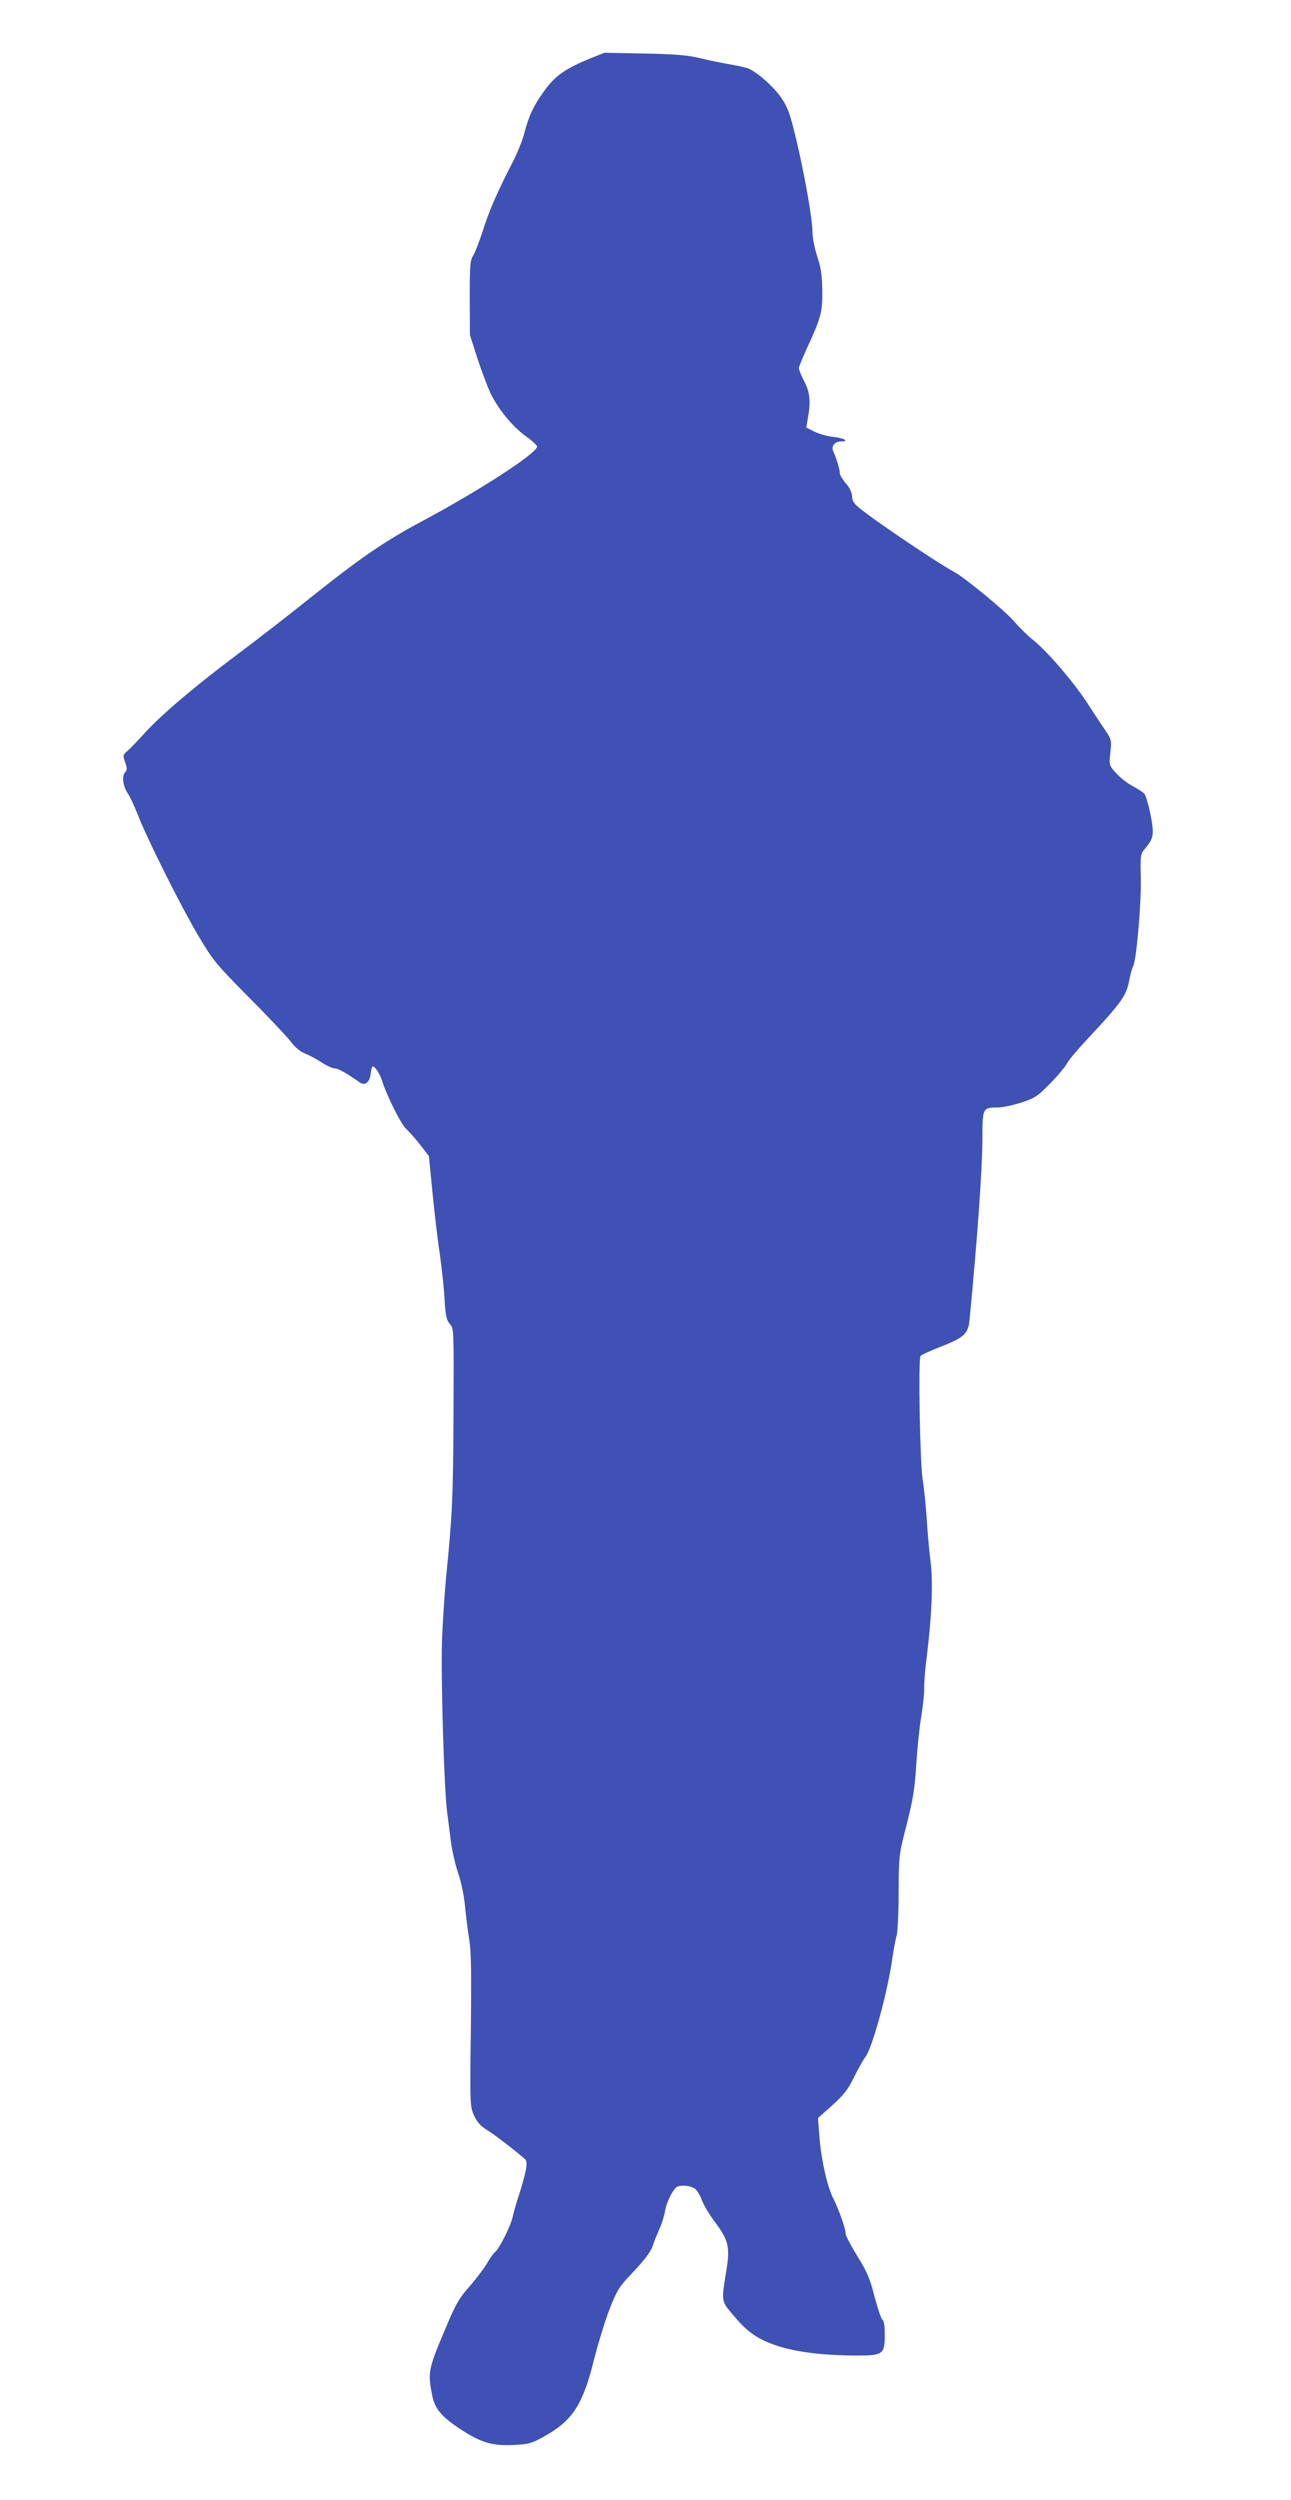 <?xml version="1.0" standalone="no"?>
<!DOCTYPE svg PUBLIC "-//W3C//DTD SVG 20010904//EN"
 "http://www.w3.org/TR/2001/REC-SVG-20010904/DTD/svg10.dtd">
<svg version="1.0" xmlns="http://www.w3.org/2000/svg"
 width="661pt" height="1280pt" viewBox="0 0 661 1280"
 preserveAspectRatio="xMidYMid meet">
<g transform="translate(0,1280) scale(0.1,-0.1)"
fill="#3f51b5" stroke="none">
<path d="M3025 12502 c-130 -53 -180 -88 -236 -164 -57 -78 -81 -130 -105
-221 -8 -34 -35 -100 -59 -147 -80 -155 -123 -254 -154 -355 -18 -55 -40 -111
-49 -125 -15 -22 -17 -51 -17 -215 l1 -190 40 -125 c23 -69 53 -147 66 -175
43 -85 112 -168 176 -215 34 -24 62 -50 62 -56 0 -34 -297 -227 -590 -383
-188 -101 -313 -186 -550 -375 -118 -95 -294 -231 -390 -303 -217 -162 -395
-313 -478 -405 -35 -39 -75 -80 -89 -92 -24 -21 -25 -24 -12 -59 10 -29 10
-40 1 -49 -19 -19 -14 -70 11 -108 13 -19 36 -69 52 -110 45 -118 222 -472
310 -620 75 -127 91 -146 257 -314 98 -98 194 -200 215 -227 23 -31 51 -54 77
-64 23 -9 61 -30 85 -46 25 -16 54 -29 65 -29 18 0 63 -26 128 -72 27 -19 52
2 56 46 2 20 7 36 11 36 11 0 36 -38 46 -70 23 -75 99 -228 125 -250 15 -14
48 -51 72 -82 l44 -57 18 -183 c10 -101 26 -241 37 -312 10 -71 22 -177 25
-235 5 -88 10 -110 27 -129 21 -22 21 -30 19 -460 -2 -430 -6 -520 -38 -837
-8 -88 -18 -236 -21 -330 -6 -188 11 -760 26 -870 5 -38 14 -109 20 -156 6
-47 23 -119 37 -160 15 -43 30 -114 35 -169 5 -52 14 -124 20 -160 12 -66 14
-166 8 -615 -2 -234 -1 -253 18 -296 15 -33 33 -54 68 -75 40 -25 151 -111
194 -149 15 -15 6 -64 -34 -190 -13 -38 -26 -86 -30 -105 -9 -44 -68 -162 -90
-180 -9 -7 -28 -34 -42 -59 -15 -25 -54 -77 -88 -116 -52 -58 -72 -92 -118
-202 -94 -221 -97 -236 -76 -348 13 -74 44 -113 136 -175 110 -74 169 -93 278
-88 84 4 95 7 165 46 142 80 194 161 250 386 21 83 57 201 80 261 38 98 51
118 110 180 74 78 104 118 115 155 4 14 18 48 30 75 13 28 26 70 30 95 7 43
38 107 59 122 18 13 70 9 93 -7 11 -8 28 -34 36 -58 8 -23 39 -76 70 -117 66
-88 75 -125 57 -238 -27 -164 -28 -162 29 -229 76 -92 125 -127 227 -162 98
-33 240 -51 414 -51 130 0 140 7 140 105 0 44 -4 75 -11 77 -6 2 -24 55 -41
118 -24 96 -40 131 -89 210 -32 52 -59 103 -59 113 0 26 -35 125 -64 182 -31
61 -62 199 -71 321 l-7 90 72 64 c57 51 80 79 112 144 22 45 49 92 59 105 35
44 116 341 138 507 7 45 16 96 22 115 5 19 10 119 10 222 1 187 1 190 41 345
32 127 42 185 49 304 5 80 16 193 26 250 9 56 16 123 15 148 -1 25 5 99 14
165 25 206 32 378 18 484 -7 53 -15 148 -19 211 -4 63 -13 156 -21 205 -14 94
-23 612 -11 632 4 6 49 27 101 47 121 47 143 67 150 137 39 403 66 776 66 931
0 155 1 158 80 158 22 0 76 11 119 25 70 23 84 32 148 98 39 39 77 86 86 102
8 17 57 75 109 130 166 178 193 215 208 287 6 34 16 71 22 82 17 31 42 325 39
452 -3 117 -2 122 23 151 43 51 46 71 27 171 -10 50 -24 98 -31 107 -8 9 -35
27 -60 40 -25 13 -63 42 -84 65 -38 42 -38 42 -31 107 7 63 6 67 -28 117 -19
28 -61 91 -93 141 -72 109 -199 257 -274 318 -30 24 -74 67 -97 95 -47 55
-258 229 -313 257 -52 27 -270 171 -400 264 -106 77 -115 86 -117 118 -1 22
-13 47 -33 69 -16 19 -30 42 -30 51 0 18 -17 76 -33 110 -13 28 6 53 40 53 45
0 14 17 -40 23 -30 3 -73 15 -97 27 l-42 21 8 47 c16 86 11 135 -19 191 -15
29 -27 59 -27 66 0 6 19 52 41 101 73 157 81 188 79 299 -1 76 -7 118 -26 173
-13 40 -24 95 -24 122 0 66 -41 302 -85 483 -30 126 -41 156 -76 208 -38 54
-110 120 -164 147 -11 5 -54 15 -95 22 -41 7 -111 21 -155 32 -62 15 -125 21
-285 24 l-205 4 -70 -28z"/>
</g>
</svg>
